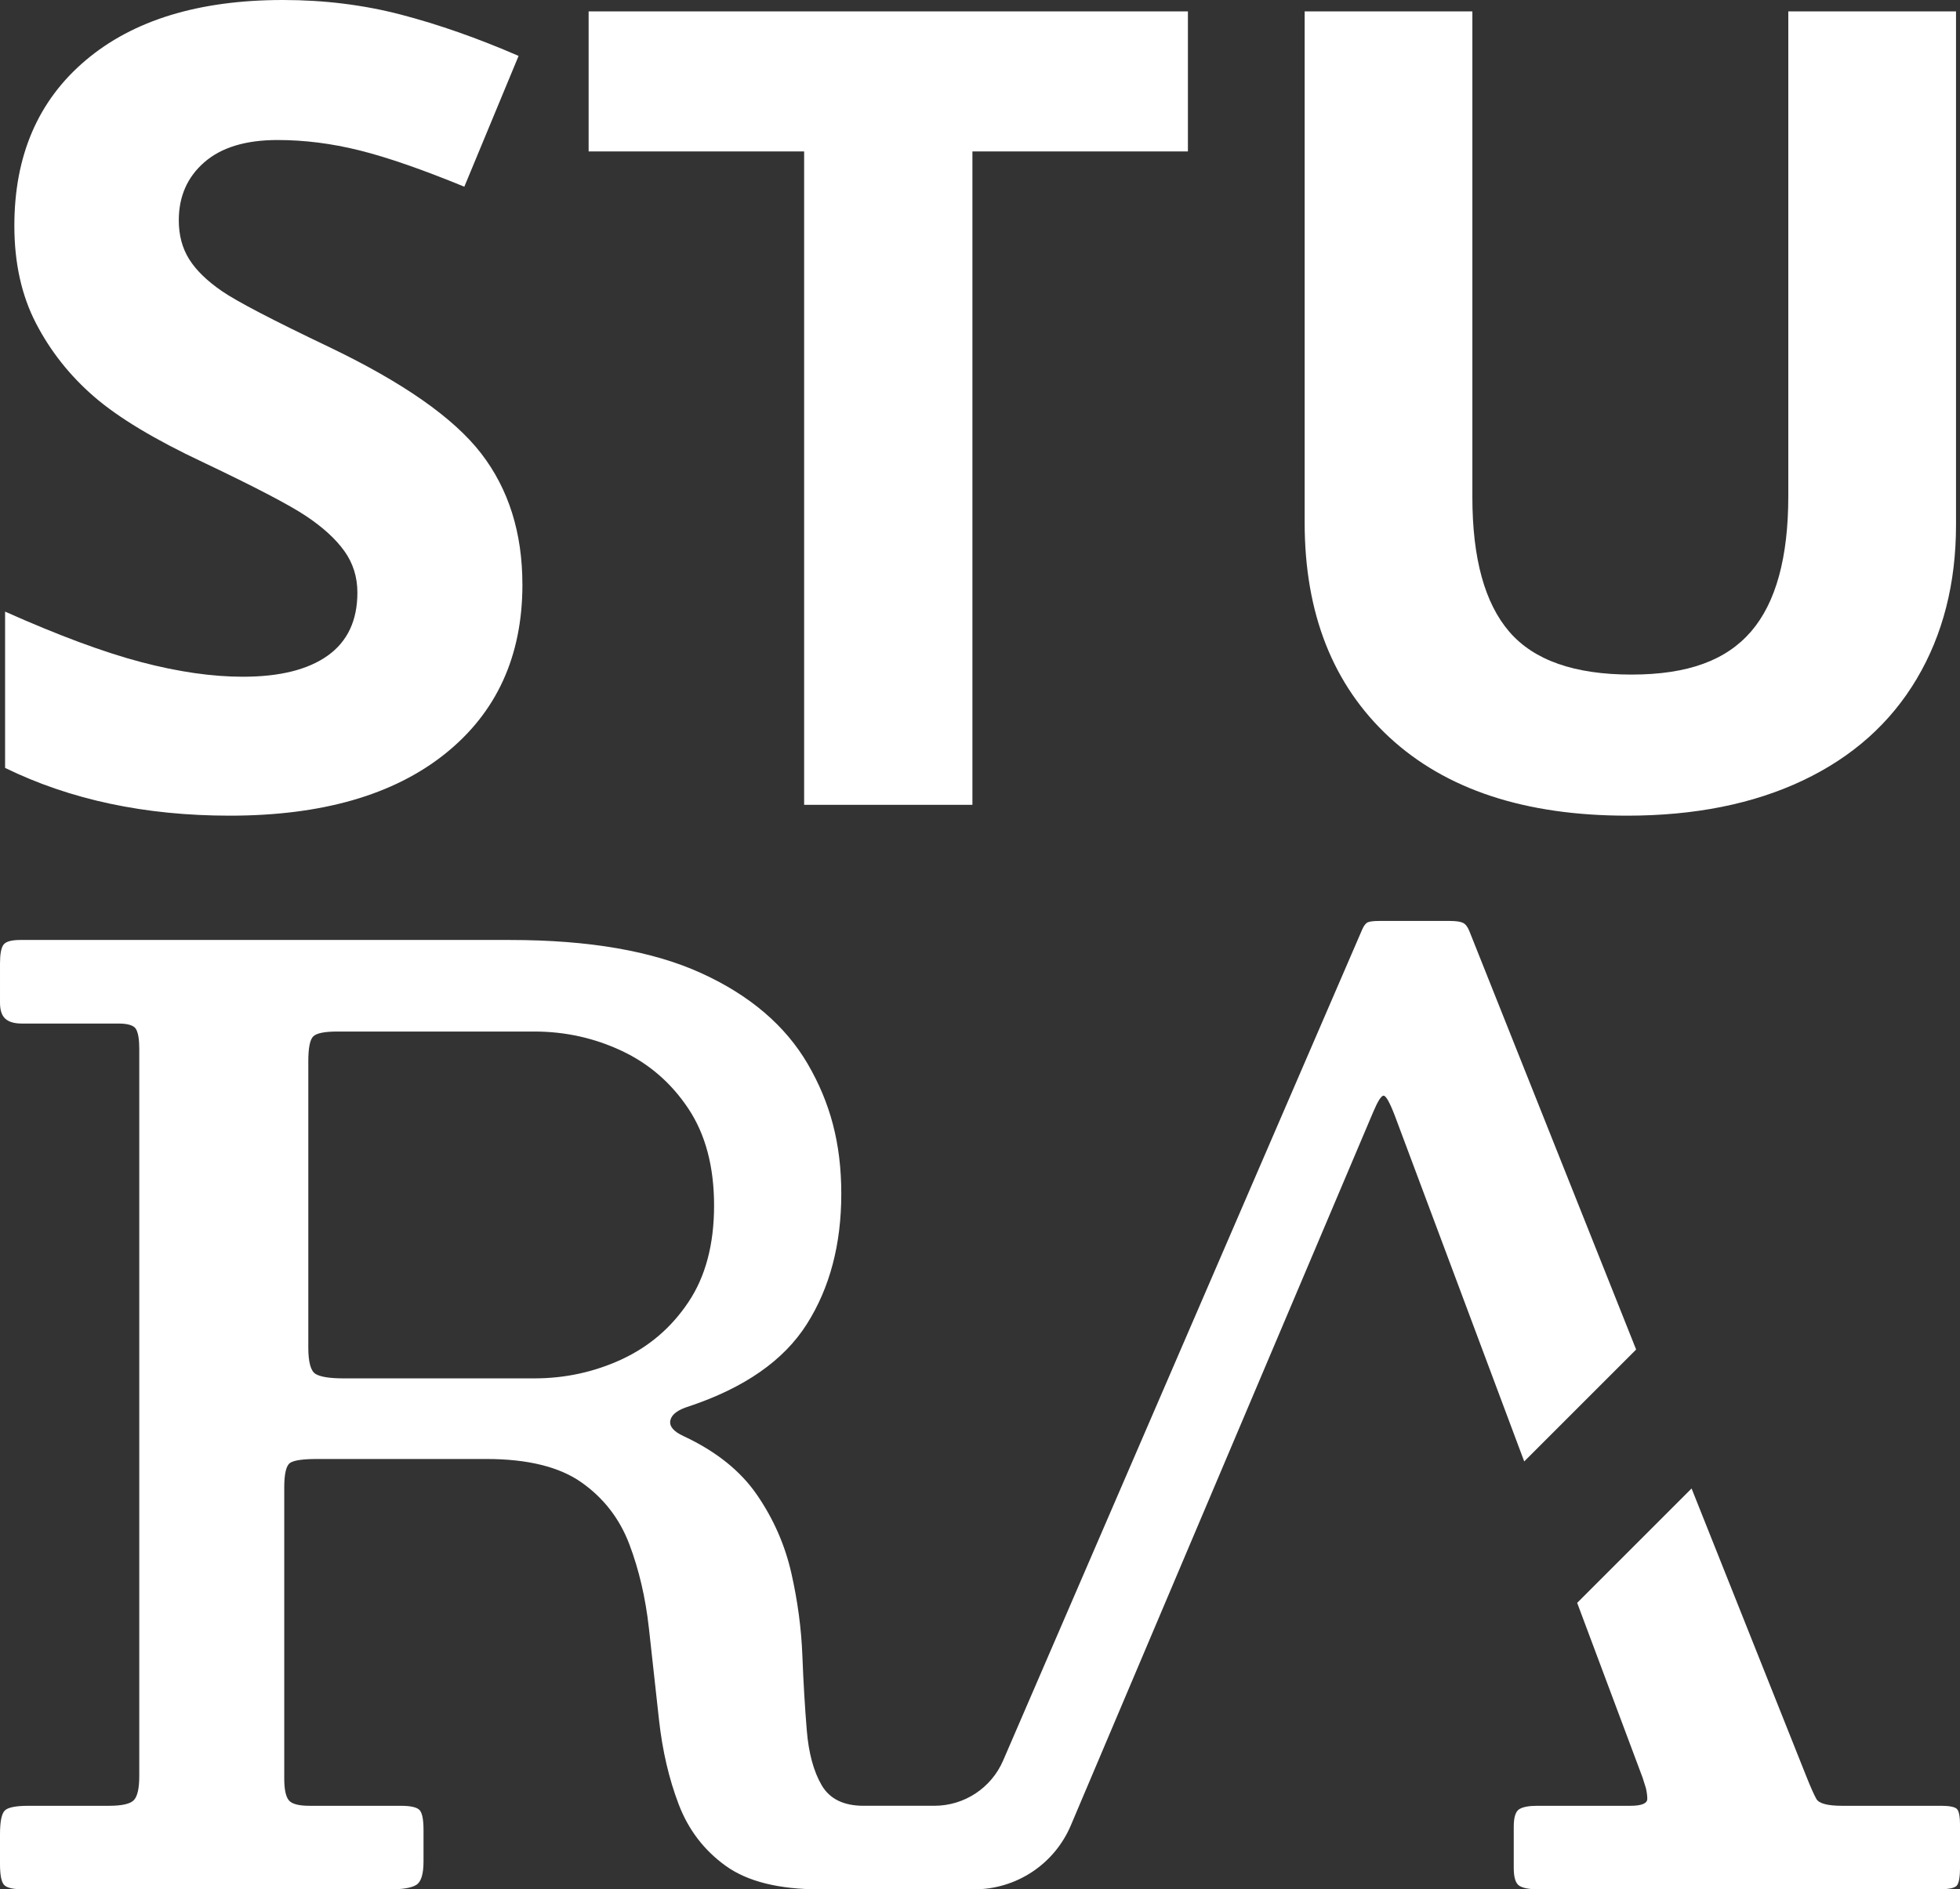 <?xml version="1.0" encoding="UTF-8"?>
<svg id="Ebene_1" data-name="Ebene 1" xmlns="http://www.w3.org/2000/svg" viewBox="0 0 655.13 631.66">
  <rect x="0" y="0" width="655.13" height="631.66" fill="#333333" stroke="none"/>
  <defs>
    <style>
      .cls-1 {
        fill: #fff;
      }
    </style>
  </defs>
  <g>
    <path class="cls-1" d="m174.62,195.41c0,23.95-8.62,42.82-25.86,56.61-17.24,13.79-41.22,20.68-71.94,20.68-28.3,0-53.34-5.32-75.12-15.97v-52.25c17.9,7.98,33.05,13.61,45.45,16.87,12.4,3.27,23.74,4.9,34.02,4.9,12.34,0,21.8-2.36,28.4-7.08,6.59-4.72,9.89-11.73,9.89-21.05,0-5.2-1.45-9.83-4.35-13.88-2.9-4.05-7.17-7.95-12.79-11.7-5.62-3.75-17.09-9.74-34.38-17.96-16.21-7.62-28.37-14.94-36.47-21.95-8.1-7.01-14.58-15.18-19.41-24.49-4.84-9.31-7.26-20.2-7.26-32.66,0-23.47,7.95-41.91,23.86-55.34C44.55,6.71,66.54,0,94.6,0c13.79,0,26.94,1.63,39.46,4.9,12.52,3.27,25.61,7.86,39.28,13.79l-18.14,43.73c-14.15-5.81-25.85-9.86-35.11-12.16-9.25-2.3-18.36-3.45-27.31-3.45-10.65,0-18.81,2.48-24.49,7.44-5.69,4.96-8.53,11.43-8.53,19.41,0,4.96,1.15,9.28,3.45,12.97,2.3,3.69,5.96,7.26,10.98,10.71,5.02,3.45,16.9,9.65,35.65,18.6,24.79,11.86,41.79,23.74,50.98,35.65,9.19,11.92,13.79,26.52,13.79,43.82Z"/>
    <path class="cls-1" d="m325.03,269.08h-56.25V50.62h-72.03V3.81h200.31v46.81h-72.03v218.45Z"/>
    <path class="cls-1" d="m653.8,3.81v171.64c0,19.6-4.39,36.77-13.15,51.53-8.77,14.76-21.44,26.07-38.01,33.93-16.57,7.86-36.17,11.79-58.79,11.79-34.11,0-60.6-8.74-79.47-26.22-18.87-17.48-28.3-41.4-28.3-71.76V3.81h56.06v162.39c0,20.44,4.11,35.44,12.34,45,8.22,9.56,21.83,14.33,40.82,14.33s31.72-4.81,40.01-14.42c8.28-9.62,12.43-24.71,12.43-45.27V3.81h56.06Z"/>
  </g>
  <g>
    <path class="cls-1" d="m648.58,603.73h-32.8c-4.94,0-7.83-.77-8.68-2.33-.85-1.55-1.98-4.09-3.38-7.62l-38.31-96.14-38.24,38.24,21.87,58.44c.37,1.17.73,2.33,1.1,3.5.31,1.35.47,2.54.47,3.58,0,1.55-1.9,2.33-5.71,2.33h-31.1c-2.82,0-4.83.39-6.03,1.16-1.2.78-1.8,2.72-1.8,5.82v13.75c0,3.25.63,5.26,1.9,6.03,1.27.78,3.38,1.16,6.35,1.16h133.73c3.39,0,5.43-.42,6.14-1.27.71-.85,1.06-2.96,1.06-6.35v-13.54c0-3.1-.35-5.01-1.06-5.71-.71-.7-2.54-1.06-5.5-1.06Z"/>
    <path class="cls-1" d="m462.47,366.31c.77,0,2.01,2.19,3.7,6.56l36.39,97.26,6.91,18.47,37.41-37.41-7.23-18.15-48.52-121.75c-.56-1.41-1.27-2.33-2.12-2.75-.85-.42-2.33-.64-4.44-.64h-23.49c-1.83,0-3.1.14-3.81.42-.71.28-1.34,1.06-1.91,2.33l-120.08,277.98c-3.96,9.16-12.98,15.09-22.95,15.09h-23.72c-6.63,0-11.29-2.29-13.97-6.88-2.68-4.58-4.34-10.69-4.97-18.3-.63-7.62-1.13-15.98-1.48-25.07-.35-9.1-1.59-18.3-3.7-27.61-2.12-9.31-5.92-17.99-11.43-26.03-5.5-8.04-13.68-14.6-24.55-19.68-3.38-1.55-4.87-3.31-4.44-5.29.42-1.97,2.47-3.52,6.14-4.65,18.62-6.21,31.77-15.37,39.46-27.51,7.69-12.13,11.53-26.66,11.53-43.59s-3.74-30.54-11.21-43.38c-7.48-12.83-19.33-22.96-35.55-30.36-16.22-7.41-37.53-11.11-63.9-11.11H6.77c-2.96,0-4.83.53-5.61,1.59-.78,1.06-1.16,3.14-1.16,6.24v13.12c0,2.54.6,4.34,1.8,5.4,1.2,1.06,3,1.59,5.4,1.59h32.37c3.24,0,5.22.63,5.92,1.9.71,1.27,1.06,3.46,1.06,6.56v243.13c0,4.09-.6,6.77-1.8,8.04-1.2,1.27-3.99,1.9-8.36,1.9H9.52c-4.23,0-6.88.53-7.93,1.59-1.06,1.06-1.59,3.7-1.59,7.93v9.94c0,3.53.42,5.82,1.27,6.88.85,1.06,3.03,1.59,6.56,1.59h122.73c4.09,0,6.95-.49,8.57-1.48,1.62-.98,2.43-3.6,2.43-7.83v-10.58c0-3.39-.42-5.57-1.27-6.56-.85-.98-2.96-1.48-6.35-1.48h-30.47c-3.67,0-6-.63-6.98-1.9-.99-1.27-1.48-3.67-1.48-7.19v-97.34c0-4.65.67-7.41,2.01-8.25,1.34-.85,4.34-1.27,8.99-1.27h56.5c13.82,0,24.44,2.61,31.85,7.83,7.41,5.22,12.73,12.1,15.98,20.63,3.24,8.54,5.43,17.92,6.56,28.14,1.13,10.23,2.25,20.46,3.38,30.68,1.13,10.23,3.31,19.61,6.56,28.14,3.24,8.54,8.5,15.41,15.76,20.63,7.26,5.22,17.74,7.83,31.42,7.83h51.62c14.08,0,26.8-8.42,32.29-21.39l101.05-238.46c1.55-3.67,2.71-5.5,3.49-5.5Zm-254.68,88.17c-9.17,4.23-18.91,6.35-29.2,6.35h-63.69c-4.65,0-7.8-.49-9.42-1.48-1.62-.98-2.43-3.95-2.43-8.89v-95.64c0-4.51.56-7.3,1.69-8.36,1.13-1.06,3.81-1.59,8.04-1.59h65.81c10.3,0,20.03,2.15,29.2,6.45,9.17,4.31,16.61,10.76,22.32,19.36,5.71,8.61,8.57,19.4,8.57,32.37s-2.86,23.74-8.57,32.27c-5.71,8.54-13.16,14.92-22.32,19.15Z"/>
  </g>
</svg>